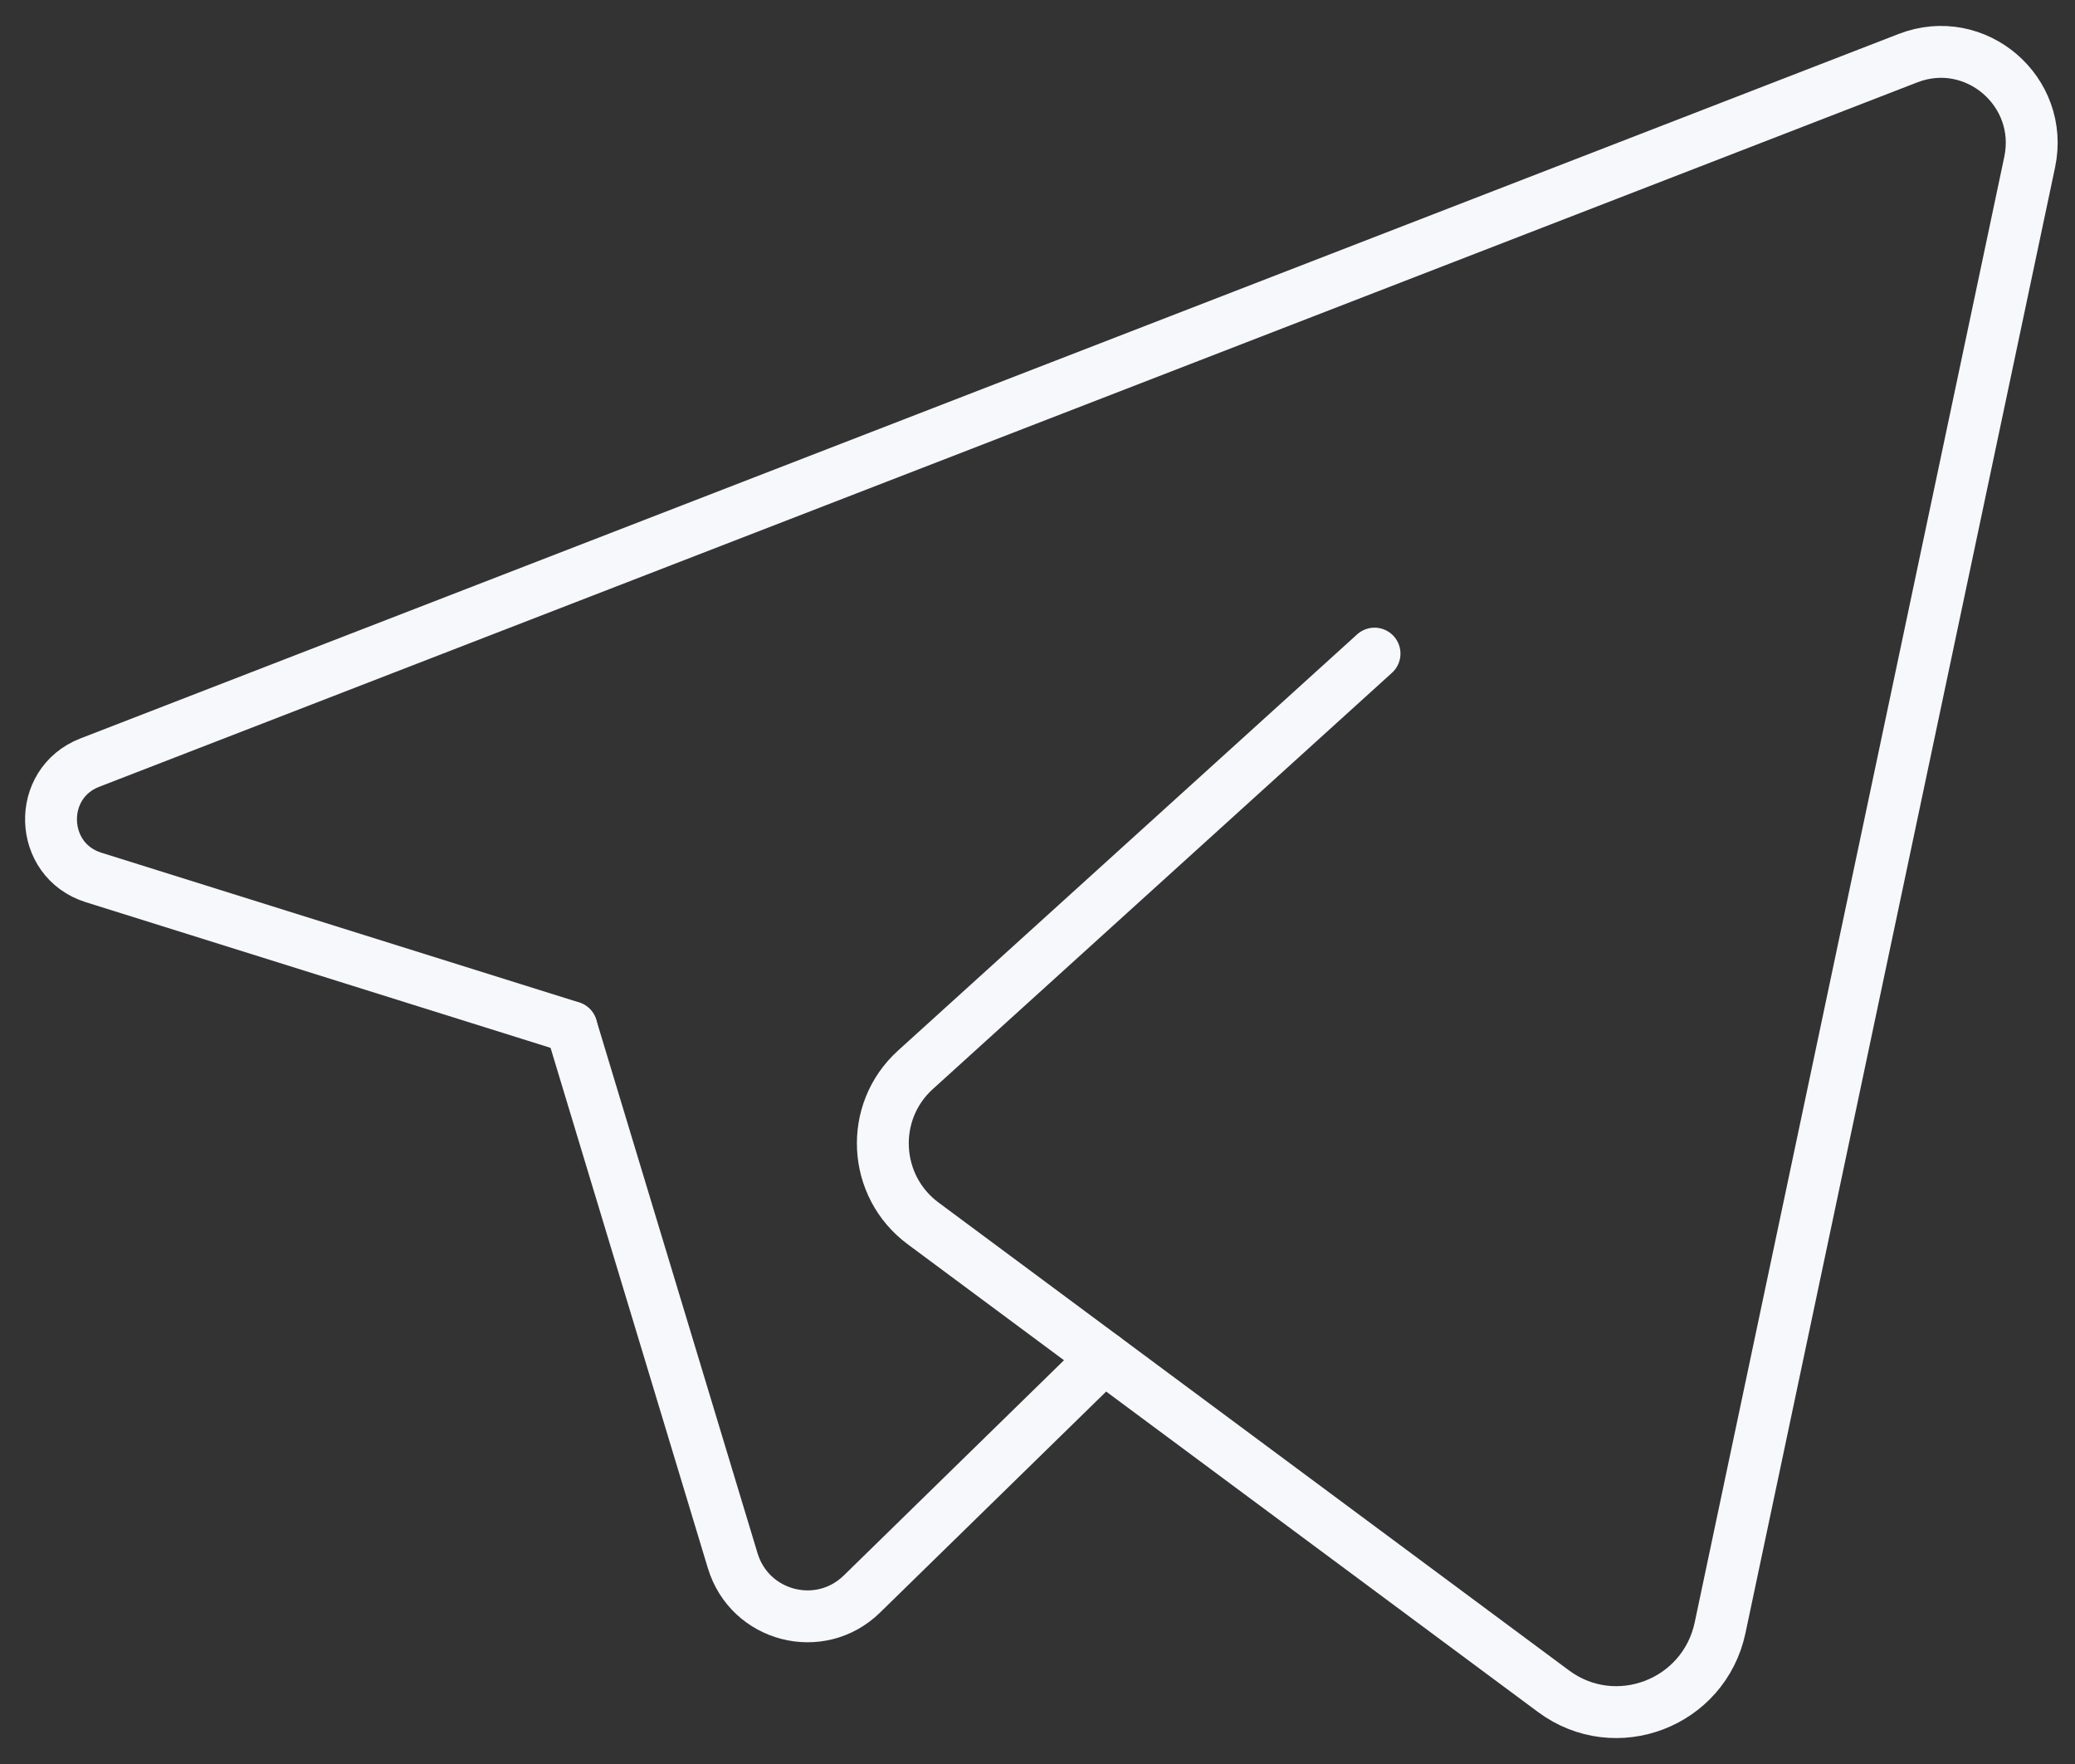 <?xml version="1.0" encoding="UTF-8"?> <svg xmlns="http://www.w3.org/2000/svg" width="40" height="34" viewBox="0 0 40 34" fill="none"><rect x="0" y="0" width="40" height="34" fill="#333333" stroke="none"/> <path d="M21.279 26.166L16.614 30.725C15.805 31.514 14.452 31.165 14.124 30.08L11.016 19.801" stroke="#F6F8FB" stroke-linecap="round" stroke-linejoin="round"></path> <path d="M26.497 12.598C26.497 12.598 20.648 17.899 17.647 20.62C16.75 21.432 16.825 22.862 17.796 23.581L29.947 32.597C31.142 33.484 32.85 32.833 33.159 31.371L39.126 3.126C39.415 1.76 38.08 0.619 36.783 1.12L1.731 14.699C0.698 15.099 0.748 16.581 1.803 16.912L11.014 19.798" stroke="#F6F8FB" stroke-linecap="round" stroke-linejoin="round"></path> </svg> 